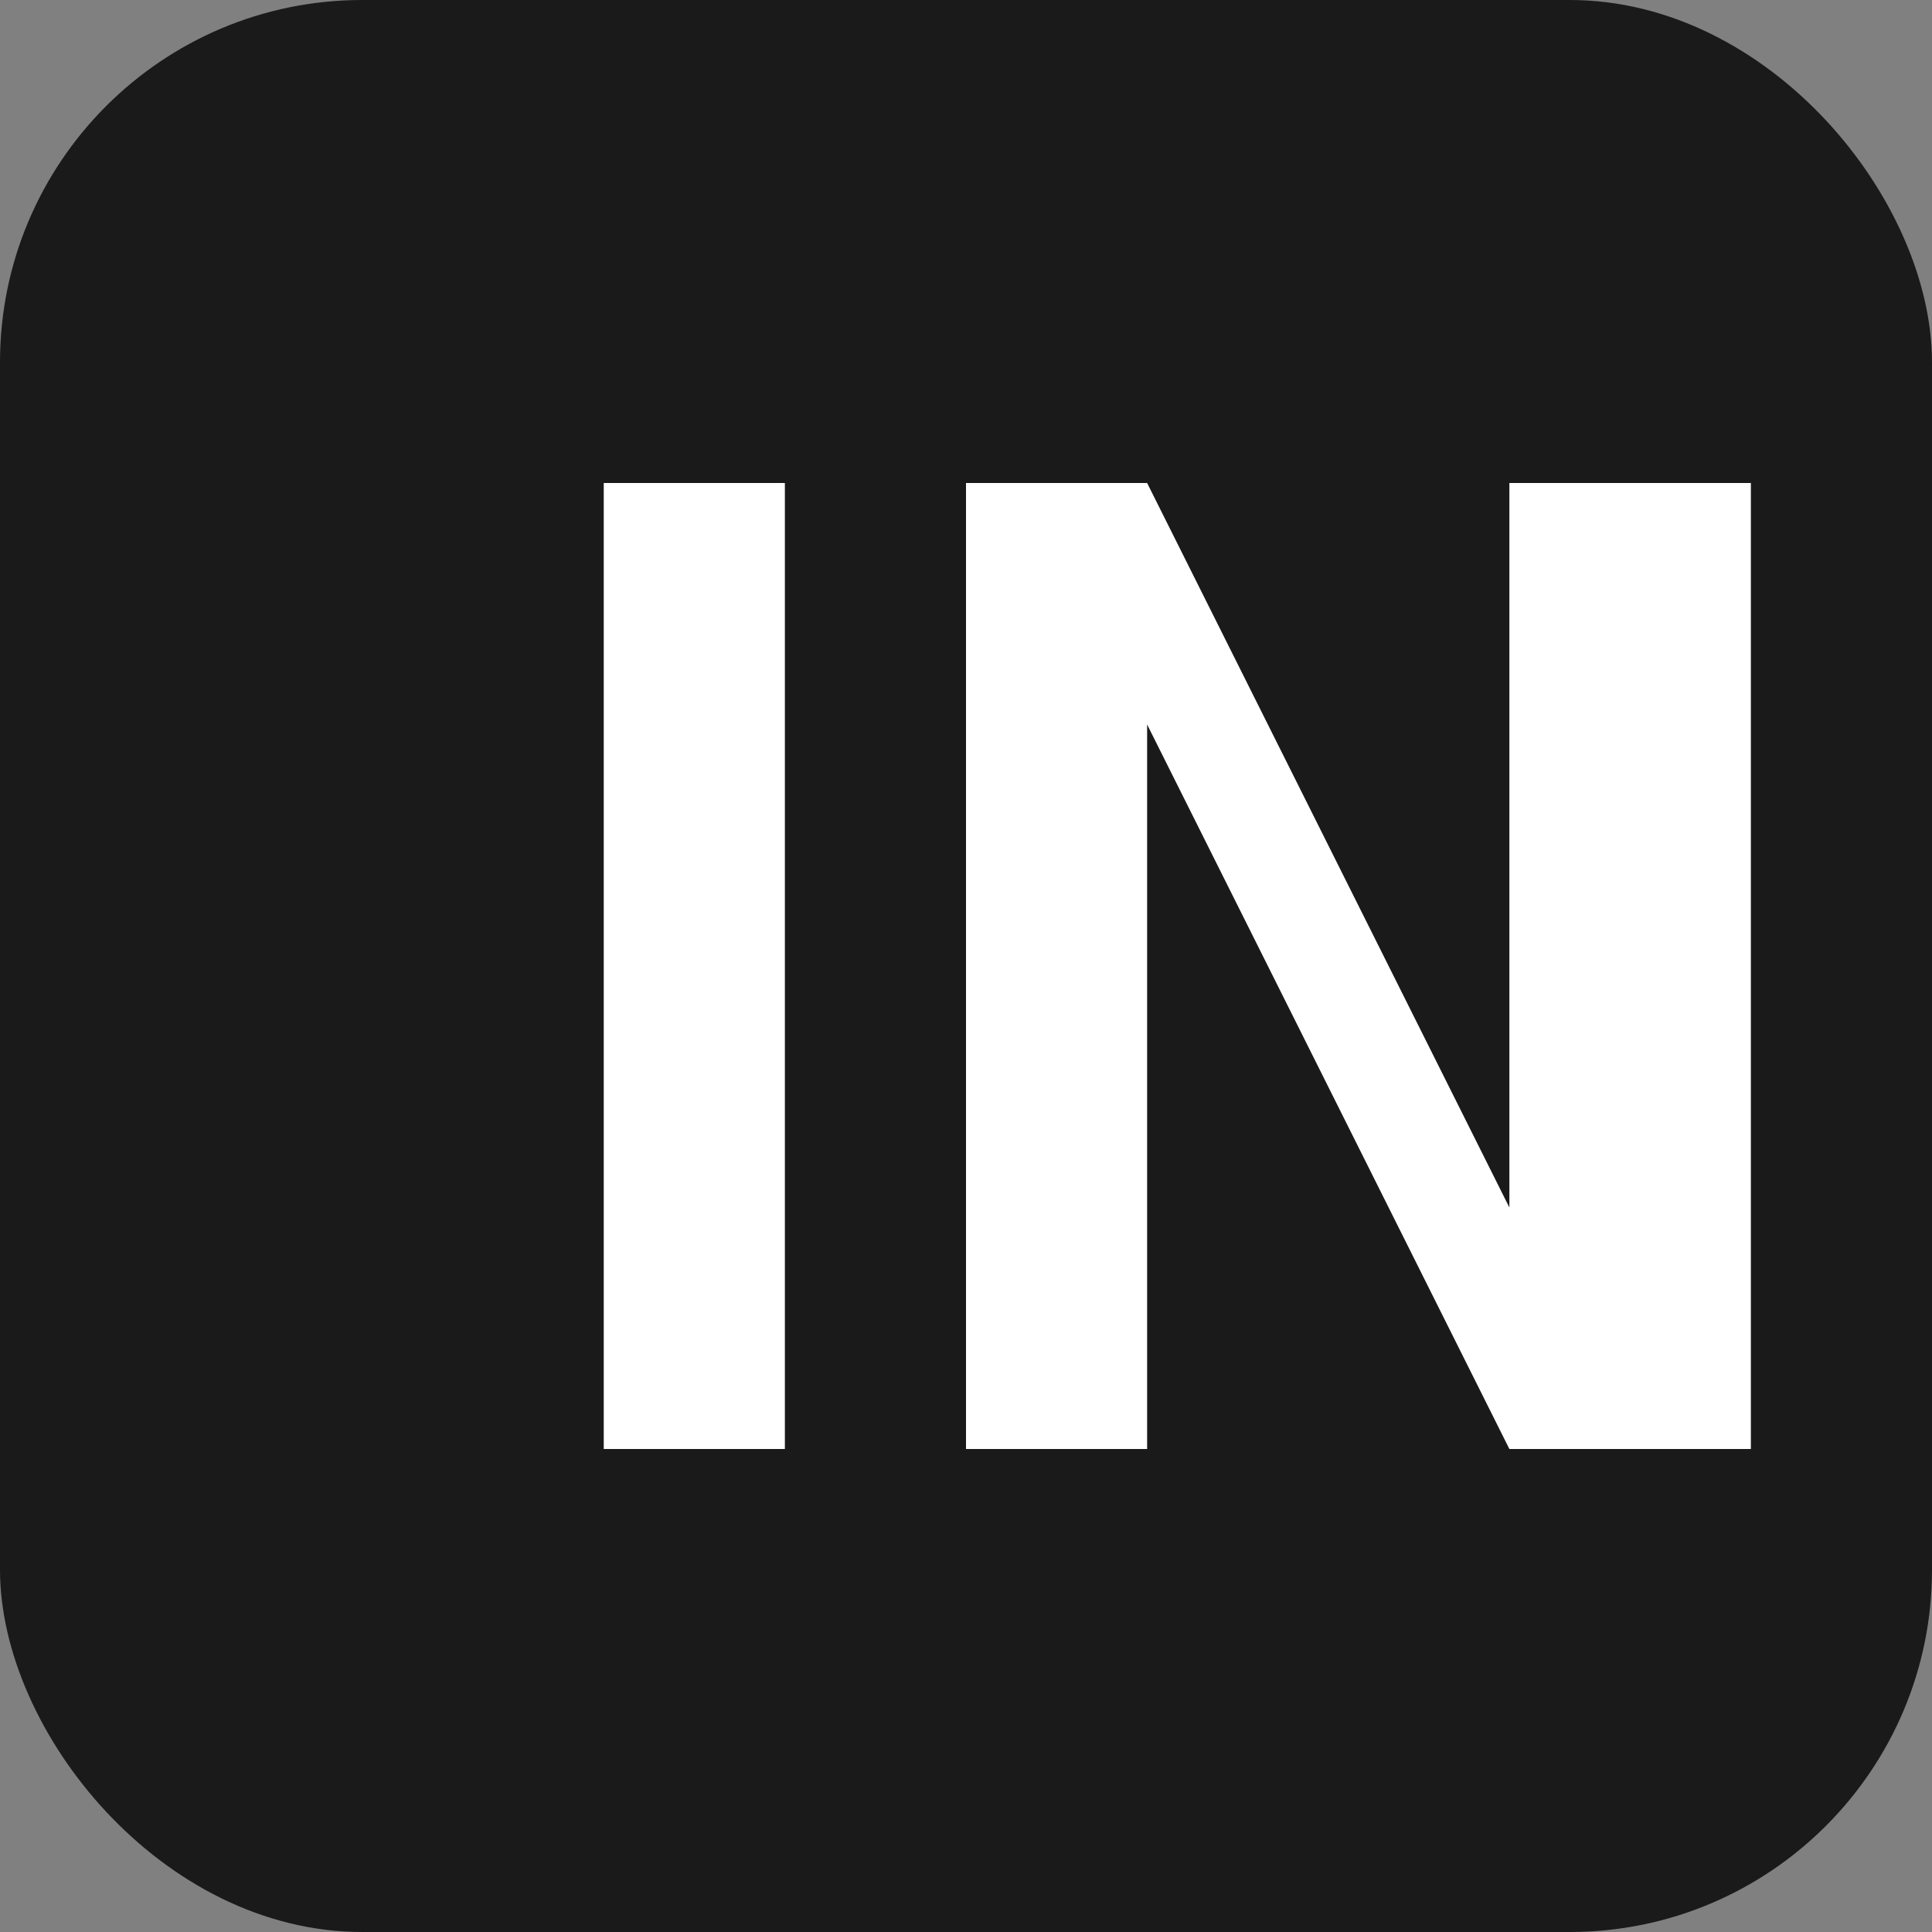 <svg width="32" height="32" viewBox="0 0 32 32" fill="none" xmlns="http://www.w3.org/2000/svg">
  <rect x="0" y="0" width="32" height="32" fill="#808080" stroke="none"/>
  <rect width="32" height="32" rx="6" fill="#1a1a1a"/>
  <path d="M10 8h3v16h-3V8zm6 0h3l6 12V8h4v16h-4l-6-12v12h-3V8z" fill="#ffffff"/>
</svg>